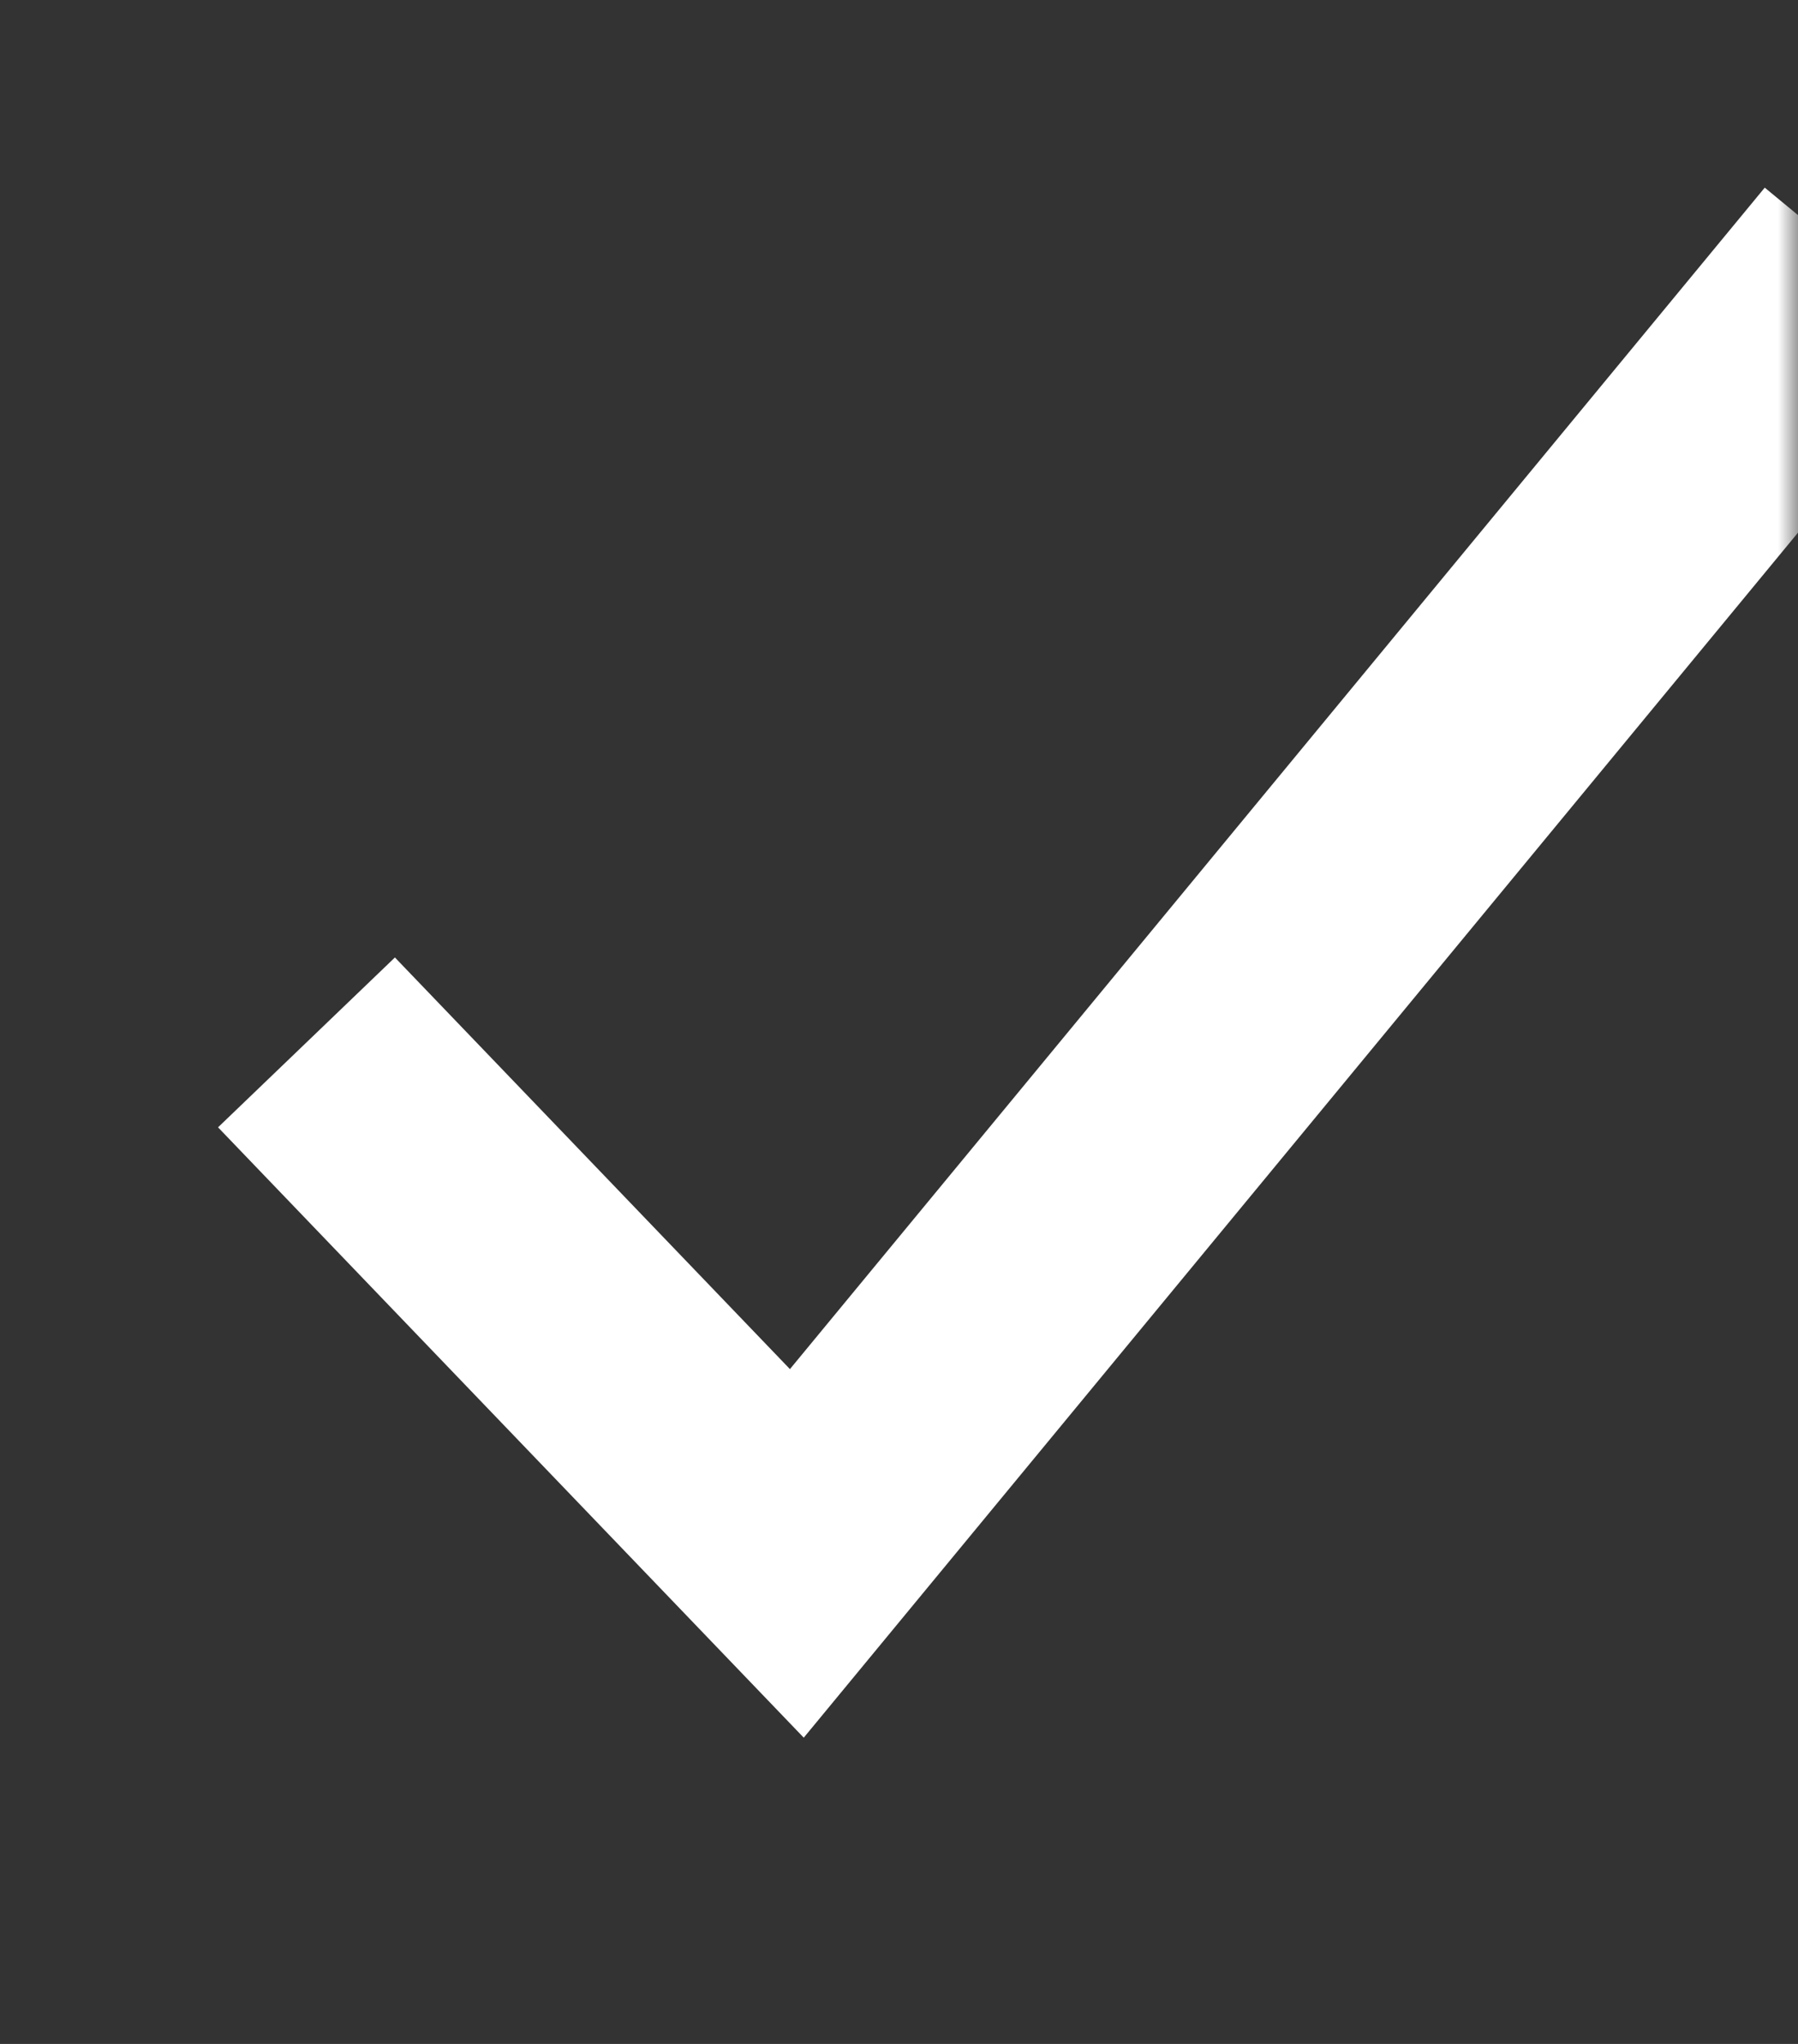 <svg width="44" height="50" viewBox="0 0 44 50" fill="none" xmlns="http://www.w3.org/2000/svg">
<rect x="0" y="0" width="44" height="50" fill="#333333" stroke="none"/>
<g id="check">
<mask id="mask0_421_20" style="mask-type:alpha" maskUnits="userSpaceOnUse" x="0" y="0" width="44" height="50">
<rect id="Rectangle 11" width="44" height="50" fill="#F8F8F8"/>
</mask>
<g mask="url(#mask0_421_20)">
<path id="Vector 1" d="M7.5 25.5L19.5 38L45.5 6.5" stroke="white" stroke-width="6"/>
</g>
</g>
</svg>
